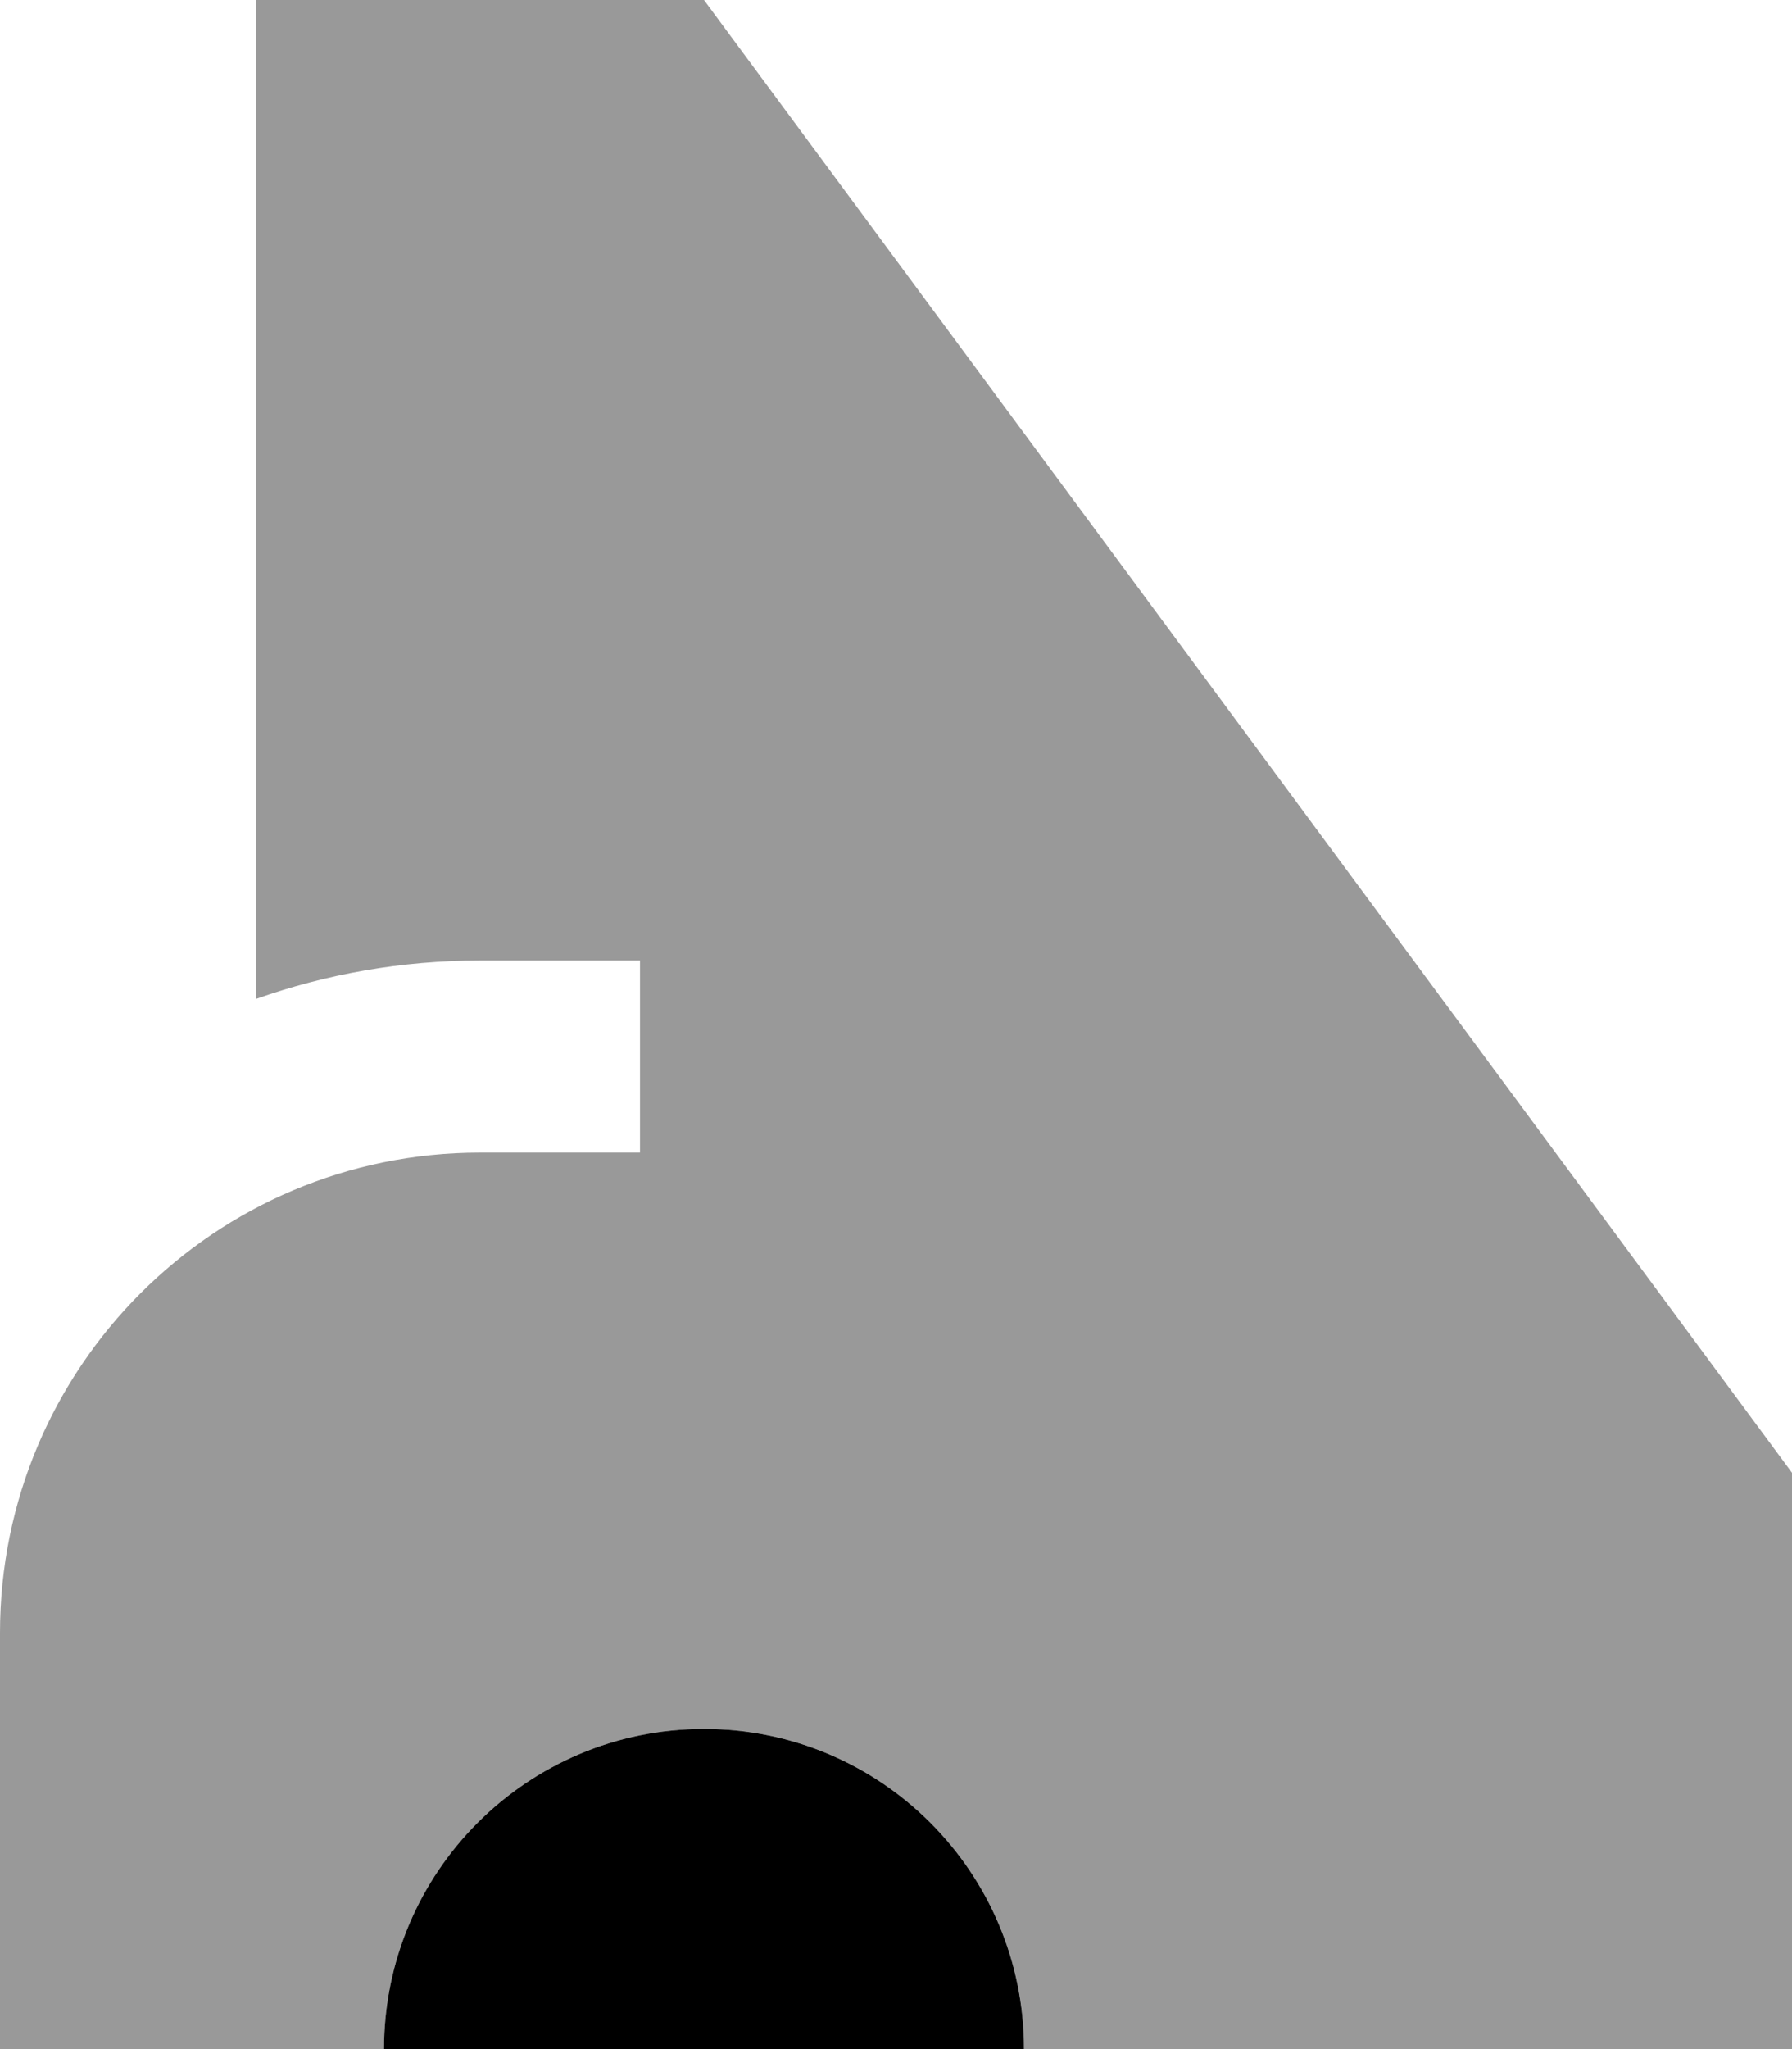 <svg xmlns="http://www.w3.org/2000/svg" viewBox="0 0 448 512"><!--! Font Awesome Pro 7.0.0 by @fontawesome - https://fontawesome.com License - https://fontawesome.com/license (Commercial License) Copyright 2025 Fonticons, Inc. --><path style="fill:currentColor;opacity:.4" d="M0 408l0 104 96 0c0-44.2 35.8-80 80-80s80 35.8 80 80l192 0 0-144-272-368-112 0 0 249.6c17.5-6.2 36.4-9.6 56-9.6l40 0 0 48-40 0C53.7 288 0 341.7 0 408z"/><path style="fill:currentColor;opacity:1" d="M256 512c0-44.2-35.8-80-80-80s-80 35.8-80 80l160 0z"/></svg>